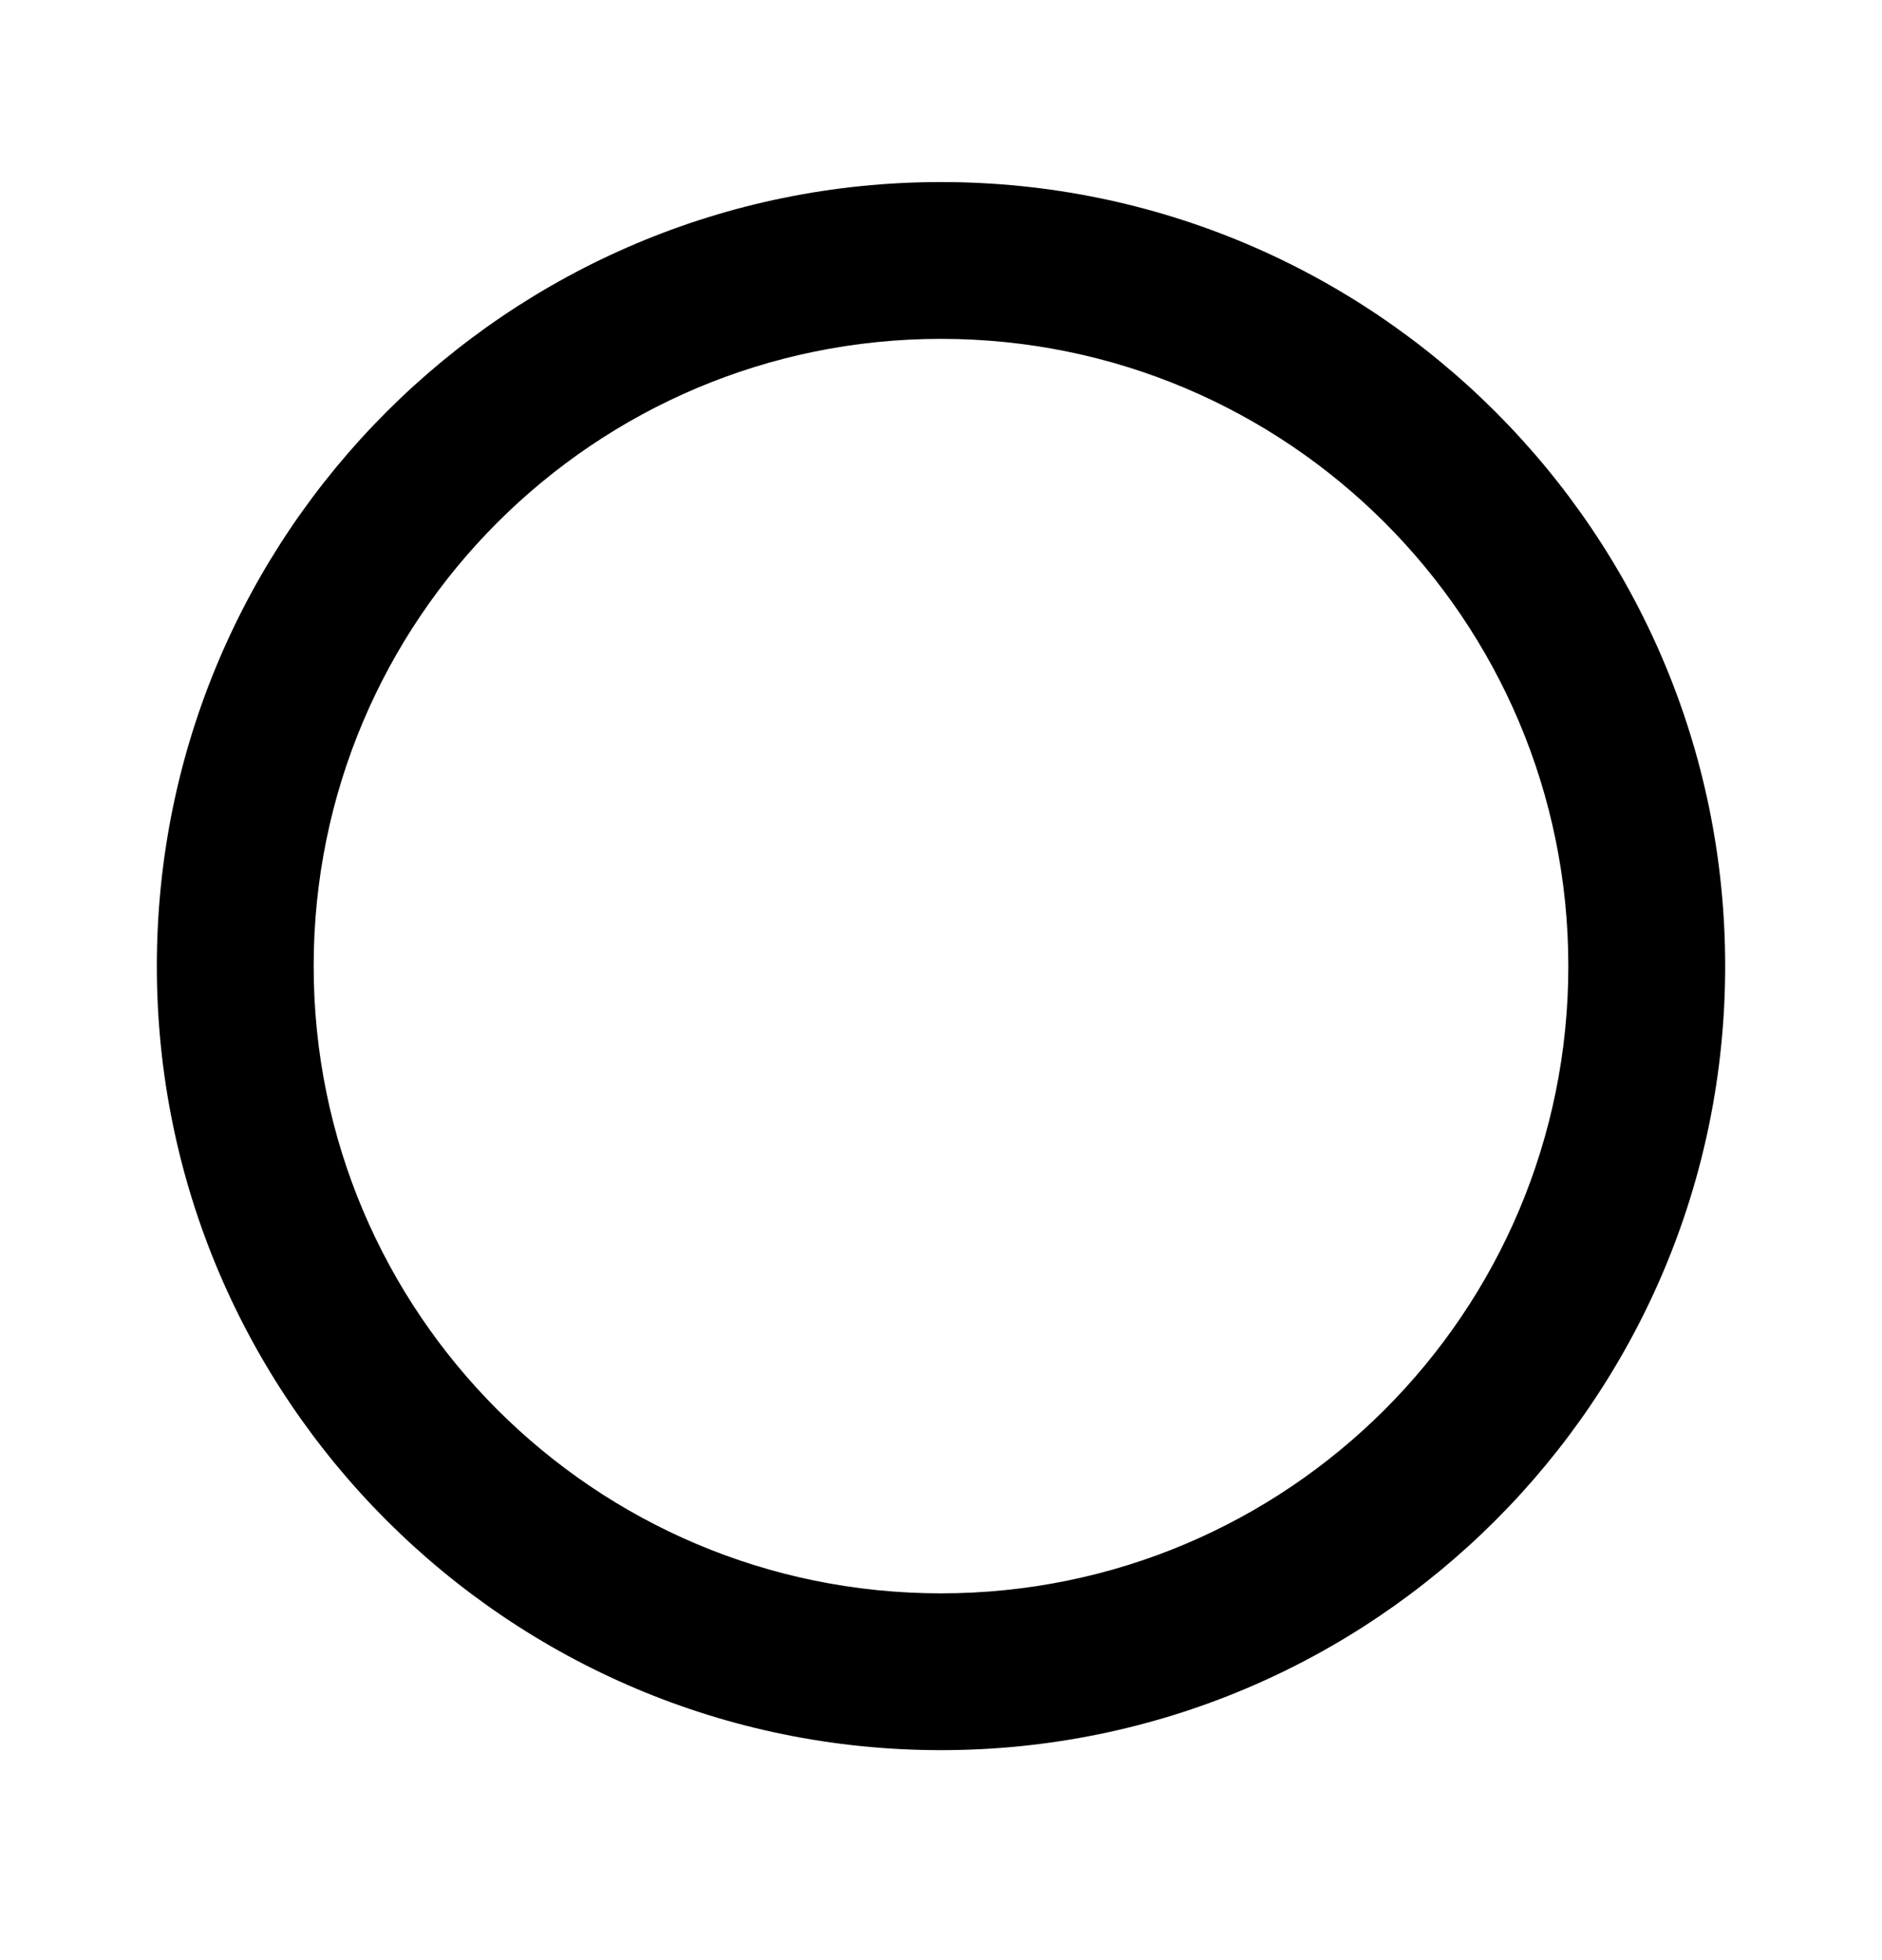 <svg width="24" height="25" viewBox="0 0 24 25" fill="none" xmlns="http://www.w3.org/2000/svg">
<path d="M12 2.322C6.48 2.322 2 6.802 2 12.322C2 17.842 6.48 22.322 12 22.322C17.52 22.322 22 17.842 22 12.322C22 6.802 17.52 2.322 12 2.322ZM12 20.322C7.58 20.322 4 16.742 4 12.322C4 7.902 7.58 4.322 12 4.322C16.42 4.322 20 7.902 20 12.322C20 16.742 16.42 20.322 12 20.322Z" fill="black"/>
</svg>
